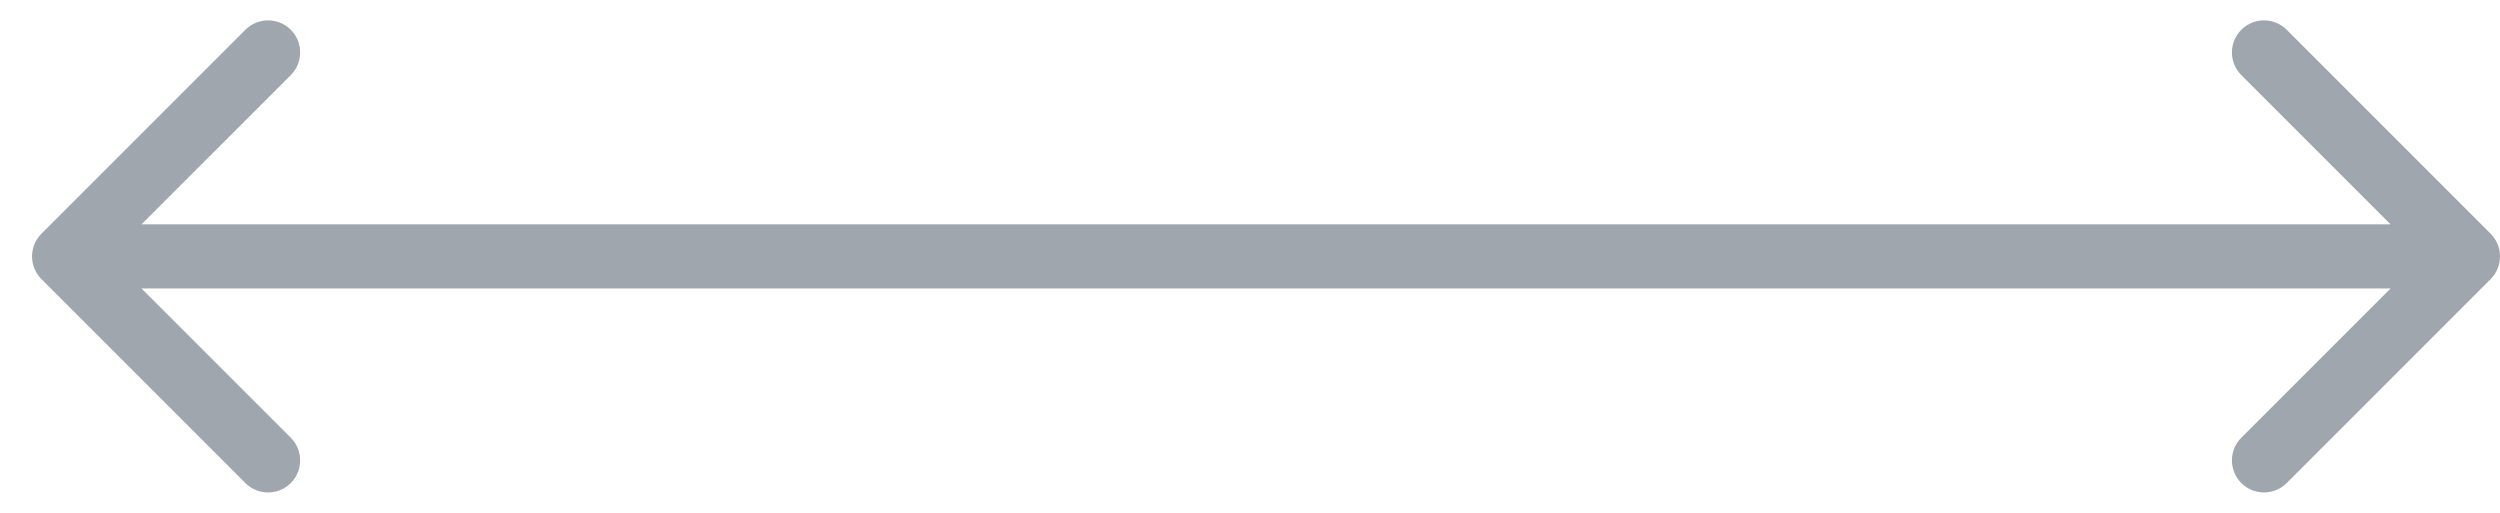 <svg width="39" height="8" viewBox="0 0 39 8" fill="none" xmlns="http://www.w3.org/2000/svg">
<path d="M0.646 3.646C0.451 3.842 0.451 4.158 0.646 4.354L3.828 7.536C4.024 7.731 4.34 7.731 4.536 7.536C4.731 7.34 4.731 7.024 4.536 6.828L1.707 4L4.536 1.172C4.731 0.976 4.731 0.66 4.536 0.464C4.34 0.269 4.024 0.269 3.828 0.464L0.646 3.646ZM38.854 4.354C39.049 4.158 39.049 3.842 38.854 3.646L35.672 0.464C35.476 0.269 35.16 0.269 34.965 0.464C34.769 0.66 34.769 0.976 34.965 1.172L37.793 4L34.965 6.828C34.769 7.024 34.769 7.34 34.965 7.536C35.16 7.731 35.476 7.731 35.672 7.536L38.854 4.354ZM1 4.5H38.5V3.5H1V4.5Z" fill="#A0A6AD"/>
</svg>
